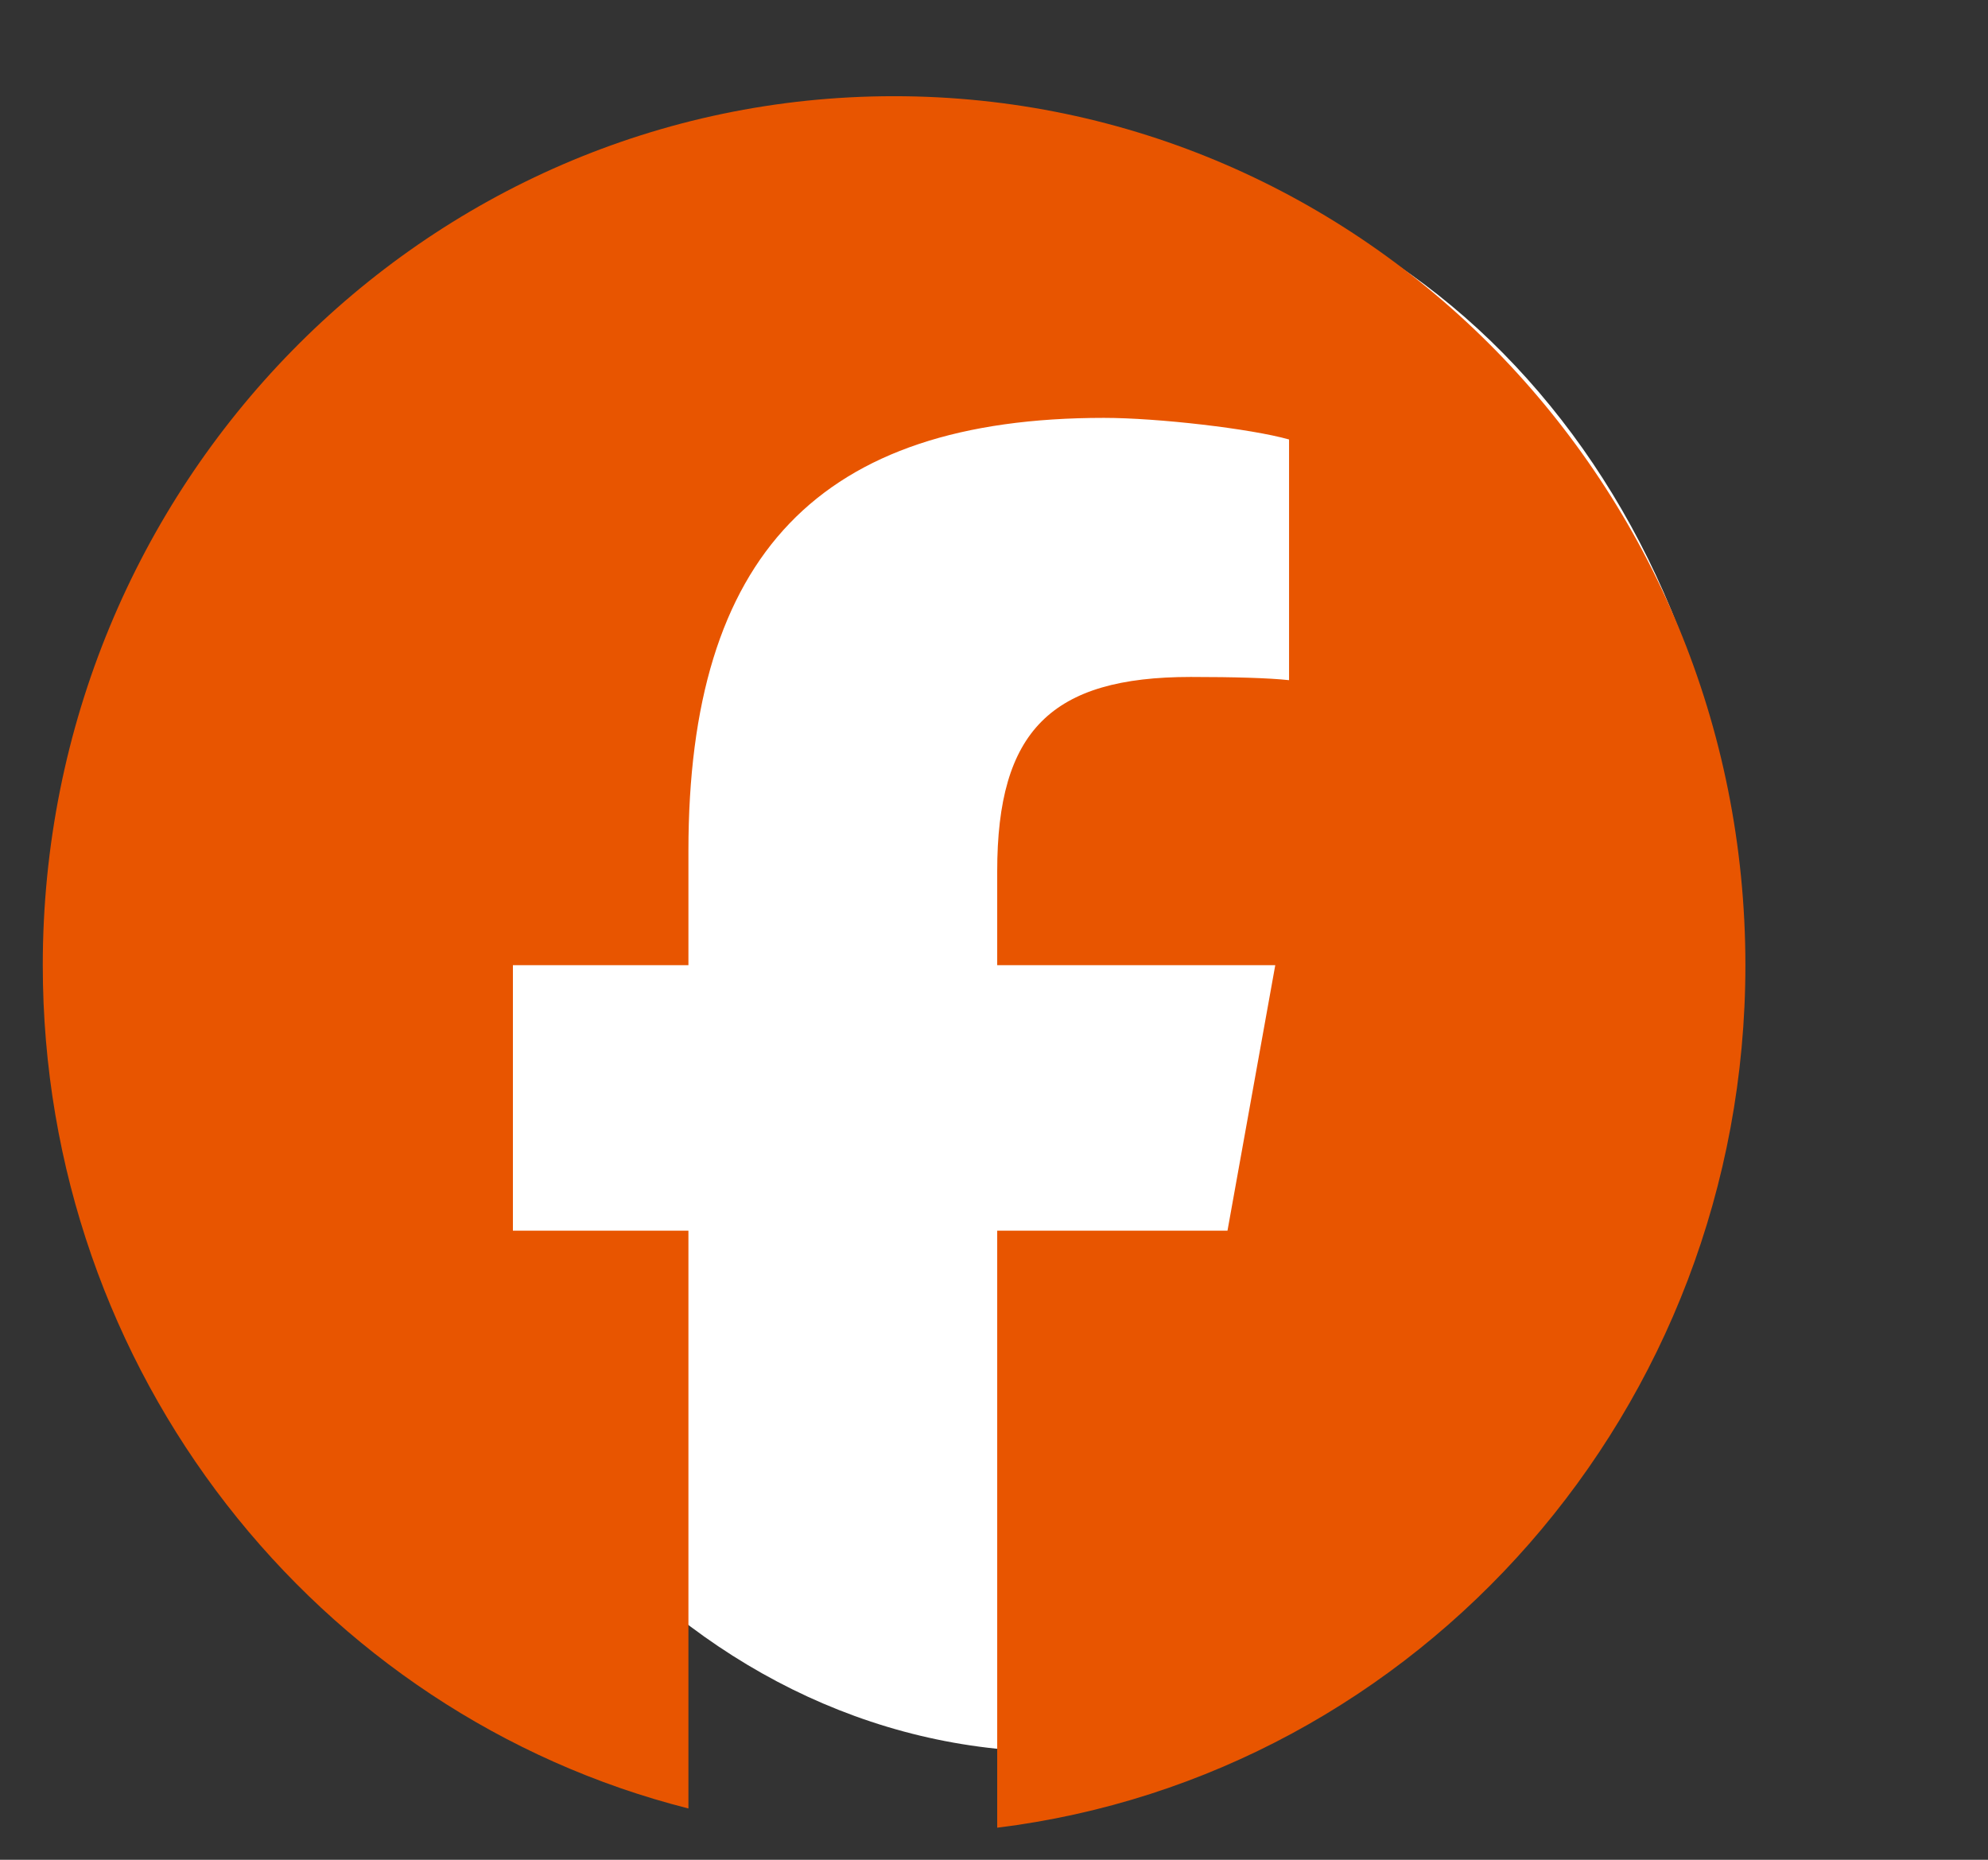 <svg width="31" height="29" viewBox="0 0 31 29" fill="none" xmlns="http://www.w3.org/2000/svg">
<rect x="0" y="0" width="31" height="29" fill="#333333" stroke="none"/>
<path d="M27.107 14.897C27.107 21.756 22.352 27.317 16.487 27.317C10.621 27.317 5.867 21.756 5.867 14.897C5.867 8.038 10.621 2.477 16.487 2.477C22.352 2.477 27.107 8.038 27.107 14.897Z" fill="white"/>
<path d="M13.941 1.5C6.61 1.5 0.667 7.566 0.667 15.05C0.667 21.404 4.953 26.736 10.735 28.2V19.19H7.998V15.05H10.735V13.265C10.735 8.654 12.78 6.516 17.215 6.516C18.057 6.516 19.508 6.685 20.101 6.853V10.606C19.788 10.572 19.244 10.556 18.568 10.556C16.391 10.556 15.55 11.397 15.55 13.585V15.05H19.886L19.141 19.19H15.55V28.5C22.123 27.69 27.217 21.977 27.217 15.05C27.216 7.566 21.273 1.5 13.941 1.5Z" fill="#E85500"/>
</svg>
